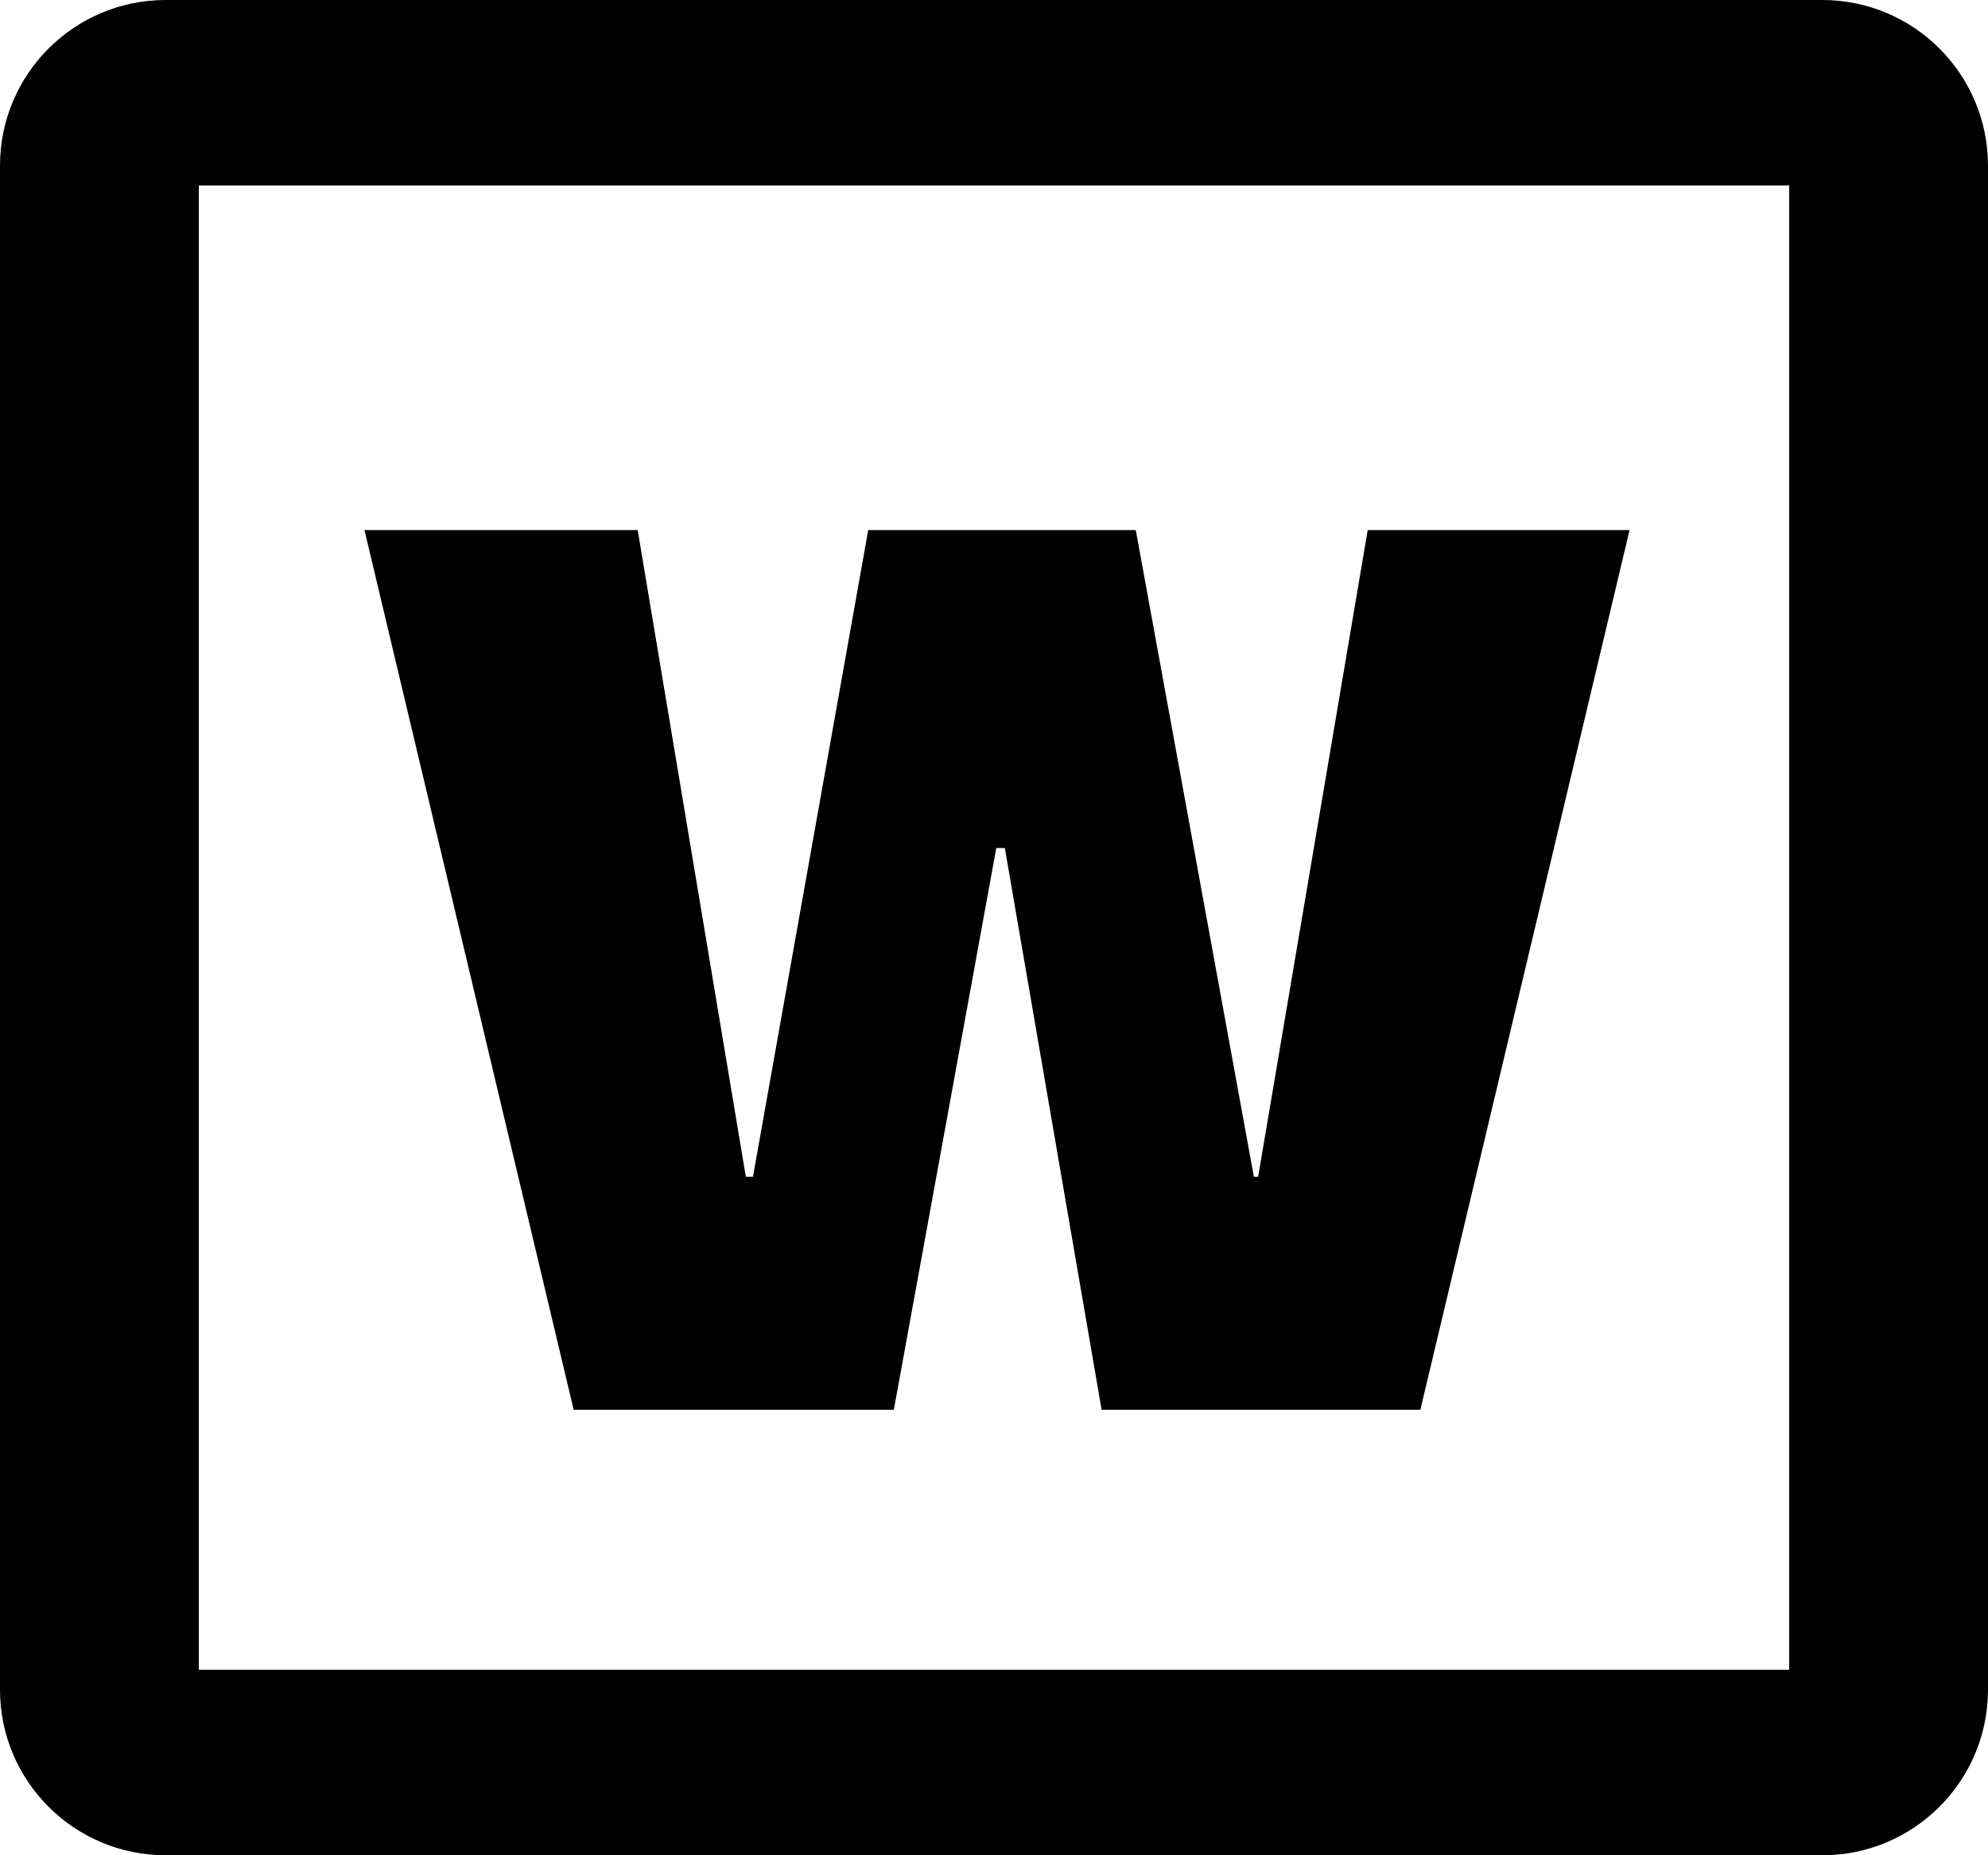 <svg width="60" height="56" viewBox="0 0 60 56" fill="none" xmlns="http://www.w3.org/2000/svg">
<style>
path {
	fill: black;
}
@media (prefers-color-scheme: dark) {
	path {
		fill: white;
	}
}
</style>
<path fill-rule="evenodd" clip-rule="evenodd" d="M5 0C2.239 0 0 2.239 0 5V51C0 53.761 2.239 56 5 56H55C57.761 56 60 53.761 60 51V5C60 2.239 57.761 0 55 0H5ZM54 5.6H6V50.4H54V5.6Z"/>
<path d="M26.977 42.553H17.314L11 16H19.246L22.51 35.519H22.725L26.204 16H34.279L37.843 35.519H37.972L41.279 16H49.182L42.868 42.553H33.248L30.327 25.596H30.069L26.977 42.553Z"/>
</svg>
